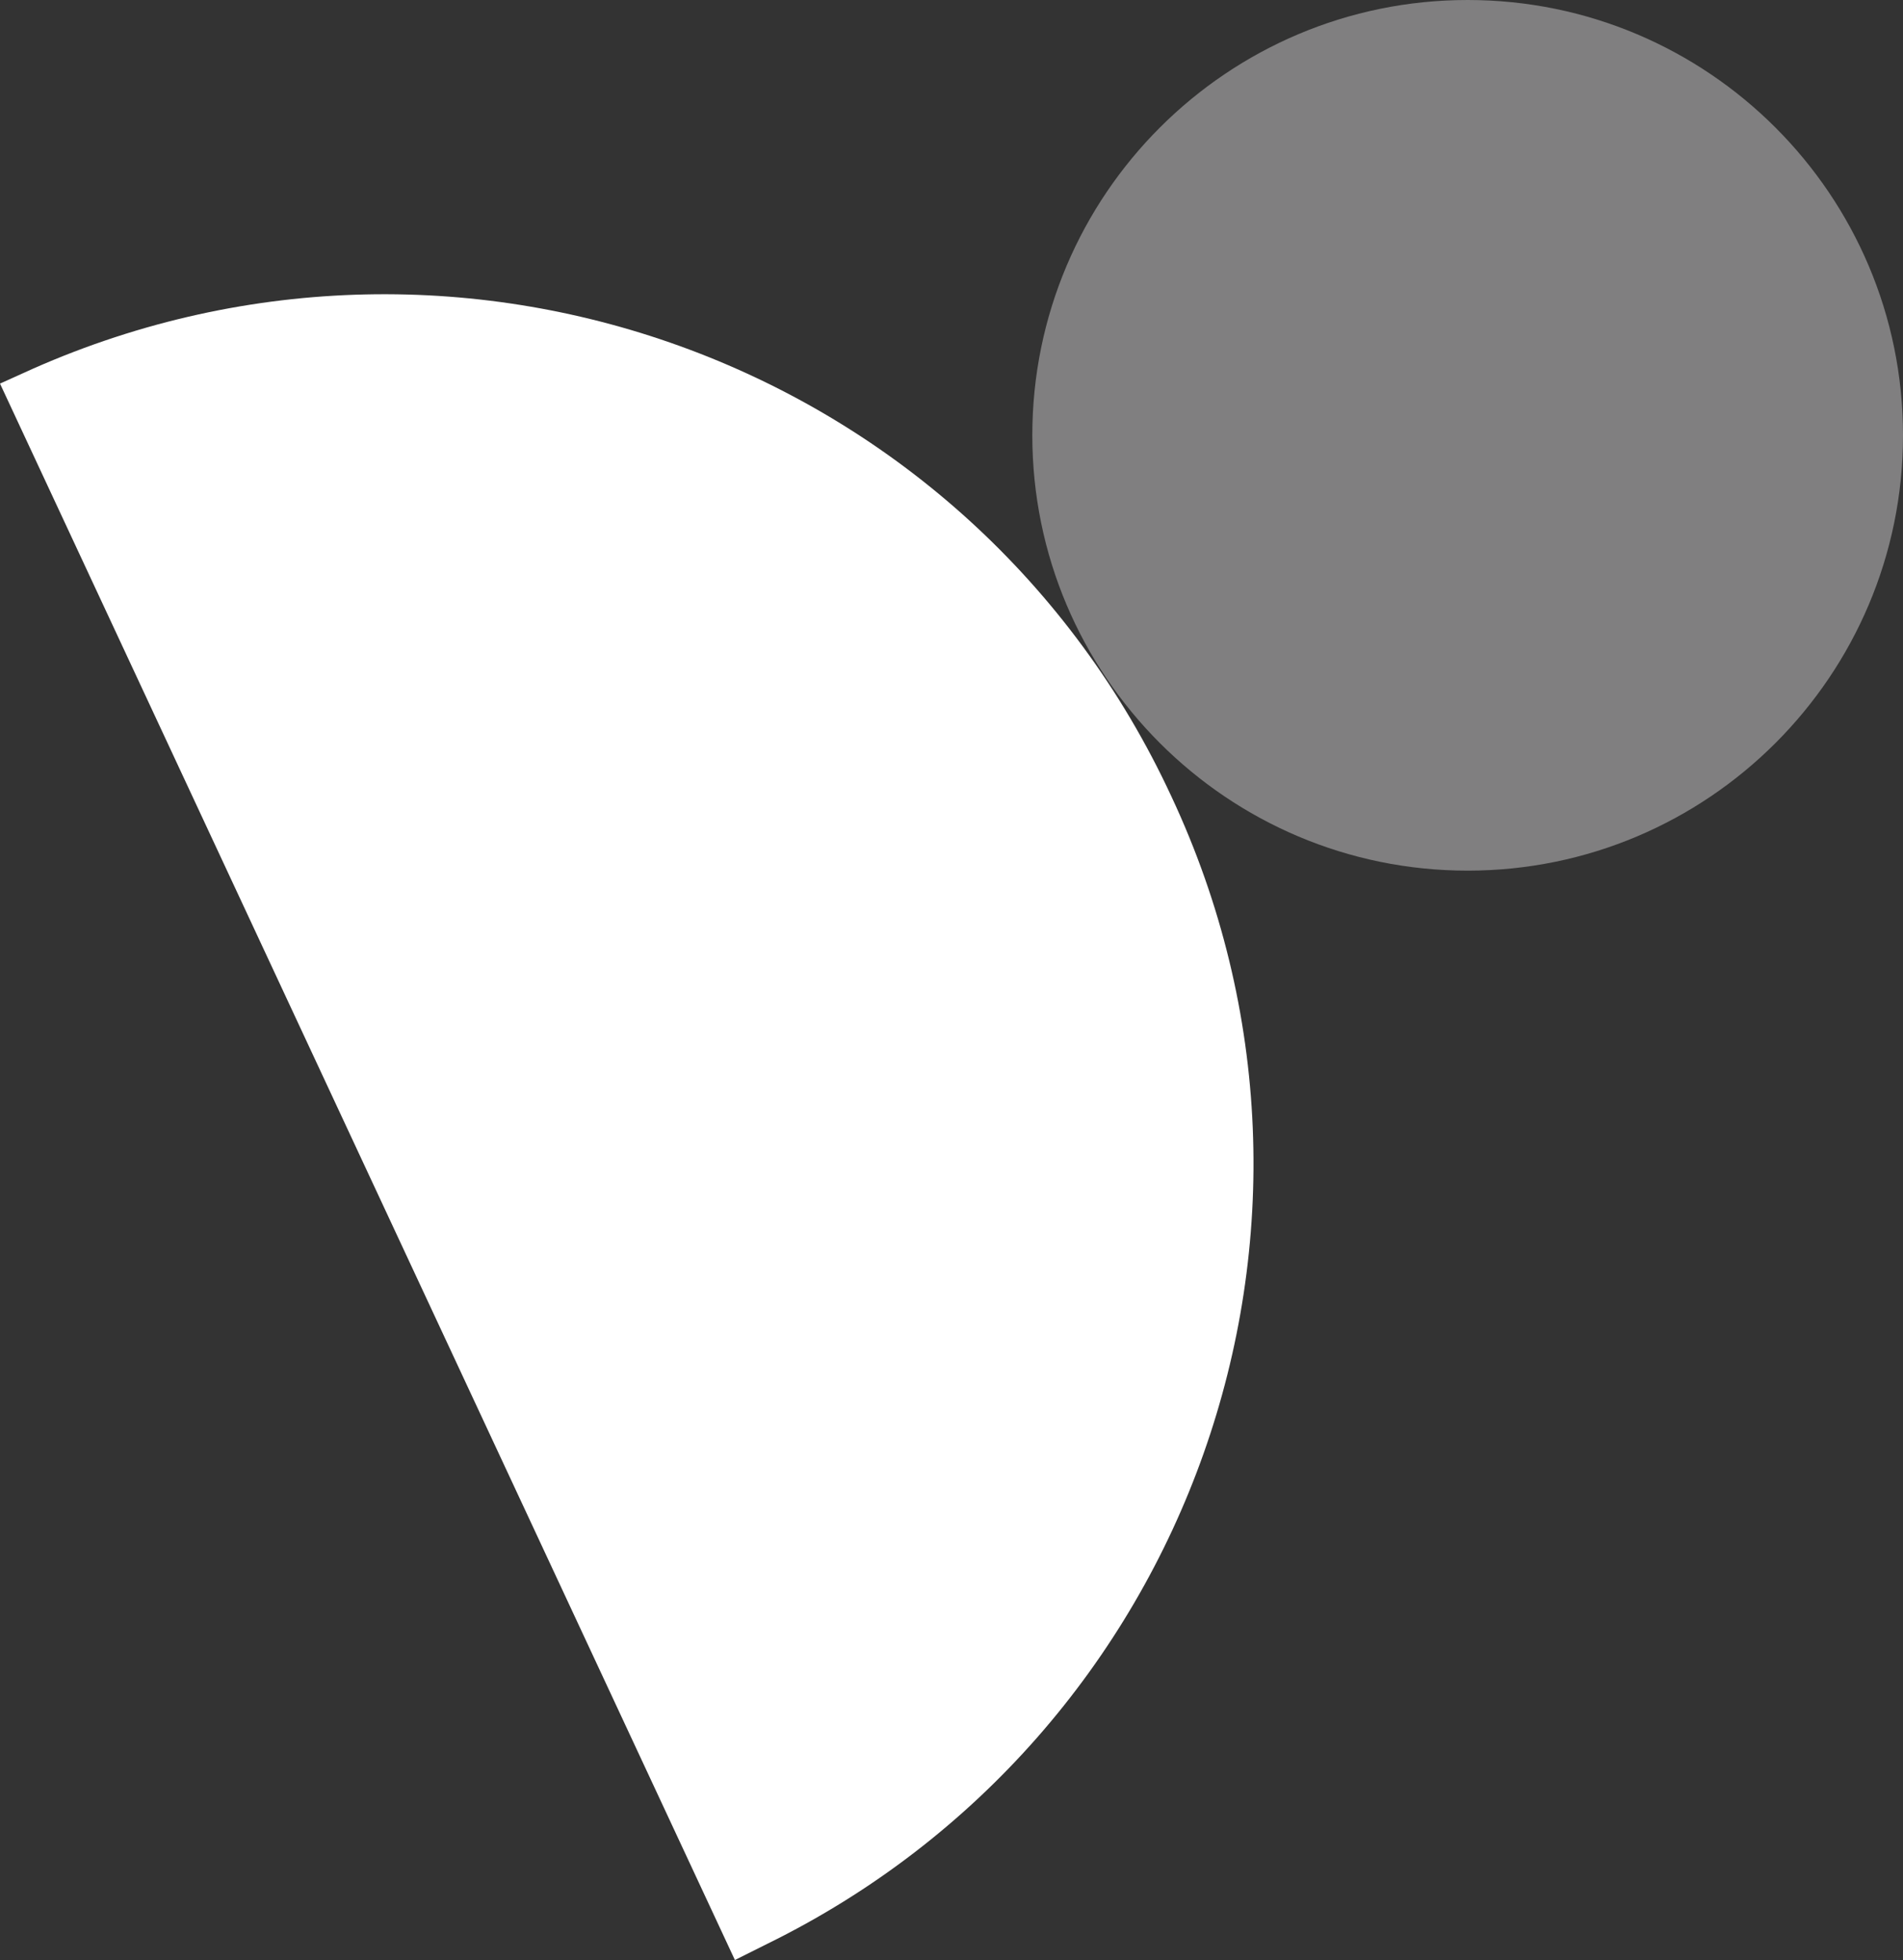 <?xml version="1.0" encoding="UTF-8"?>
<svg id="_レイヤー_2" data-name="レイヤー 2" xmlns="http://www.w3.org/2000/svg" viewBox="0 0 17.66 18.19">
  <rect x="0" y="0" width="17.66" height="18.19" fill="#333333" stroke="none"/>
  <g id="_レイヤー_1-2" data-name="レイヤー 1">
    <g>
      <path d="M0,3.56l6.82,14.63.3-.15c3.93-1.93,5.62-6.66,3.75-10.65C9.02,3.4,4.32,1.65.31,3.42l-.31.14Z" fill="#fff"/>
      <path d="M13.62,0c-2.23,0-4.04,1.81-4.04,4.04s1.81,4.04,4.04,4.04,4.04-1.81,4.04-4.04S15.85,0,13.62,0h0Z" fill="#807f80"/>
    </g>
  </g>
</svg>